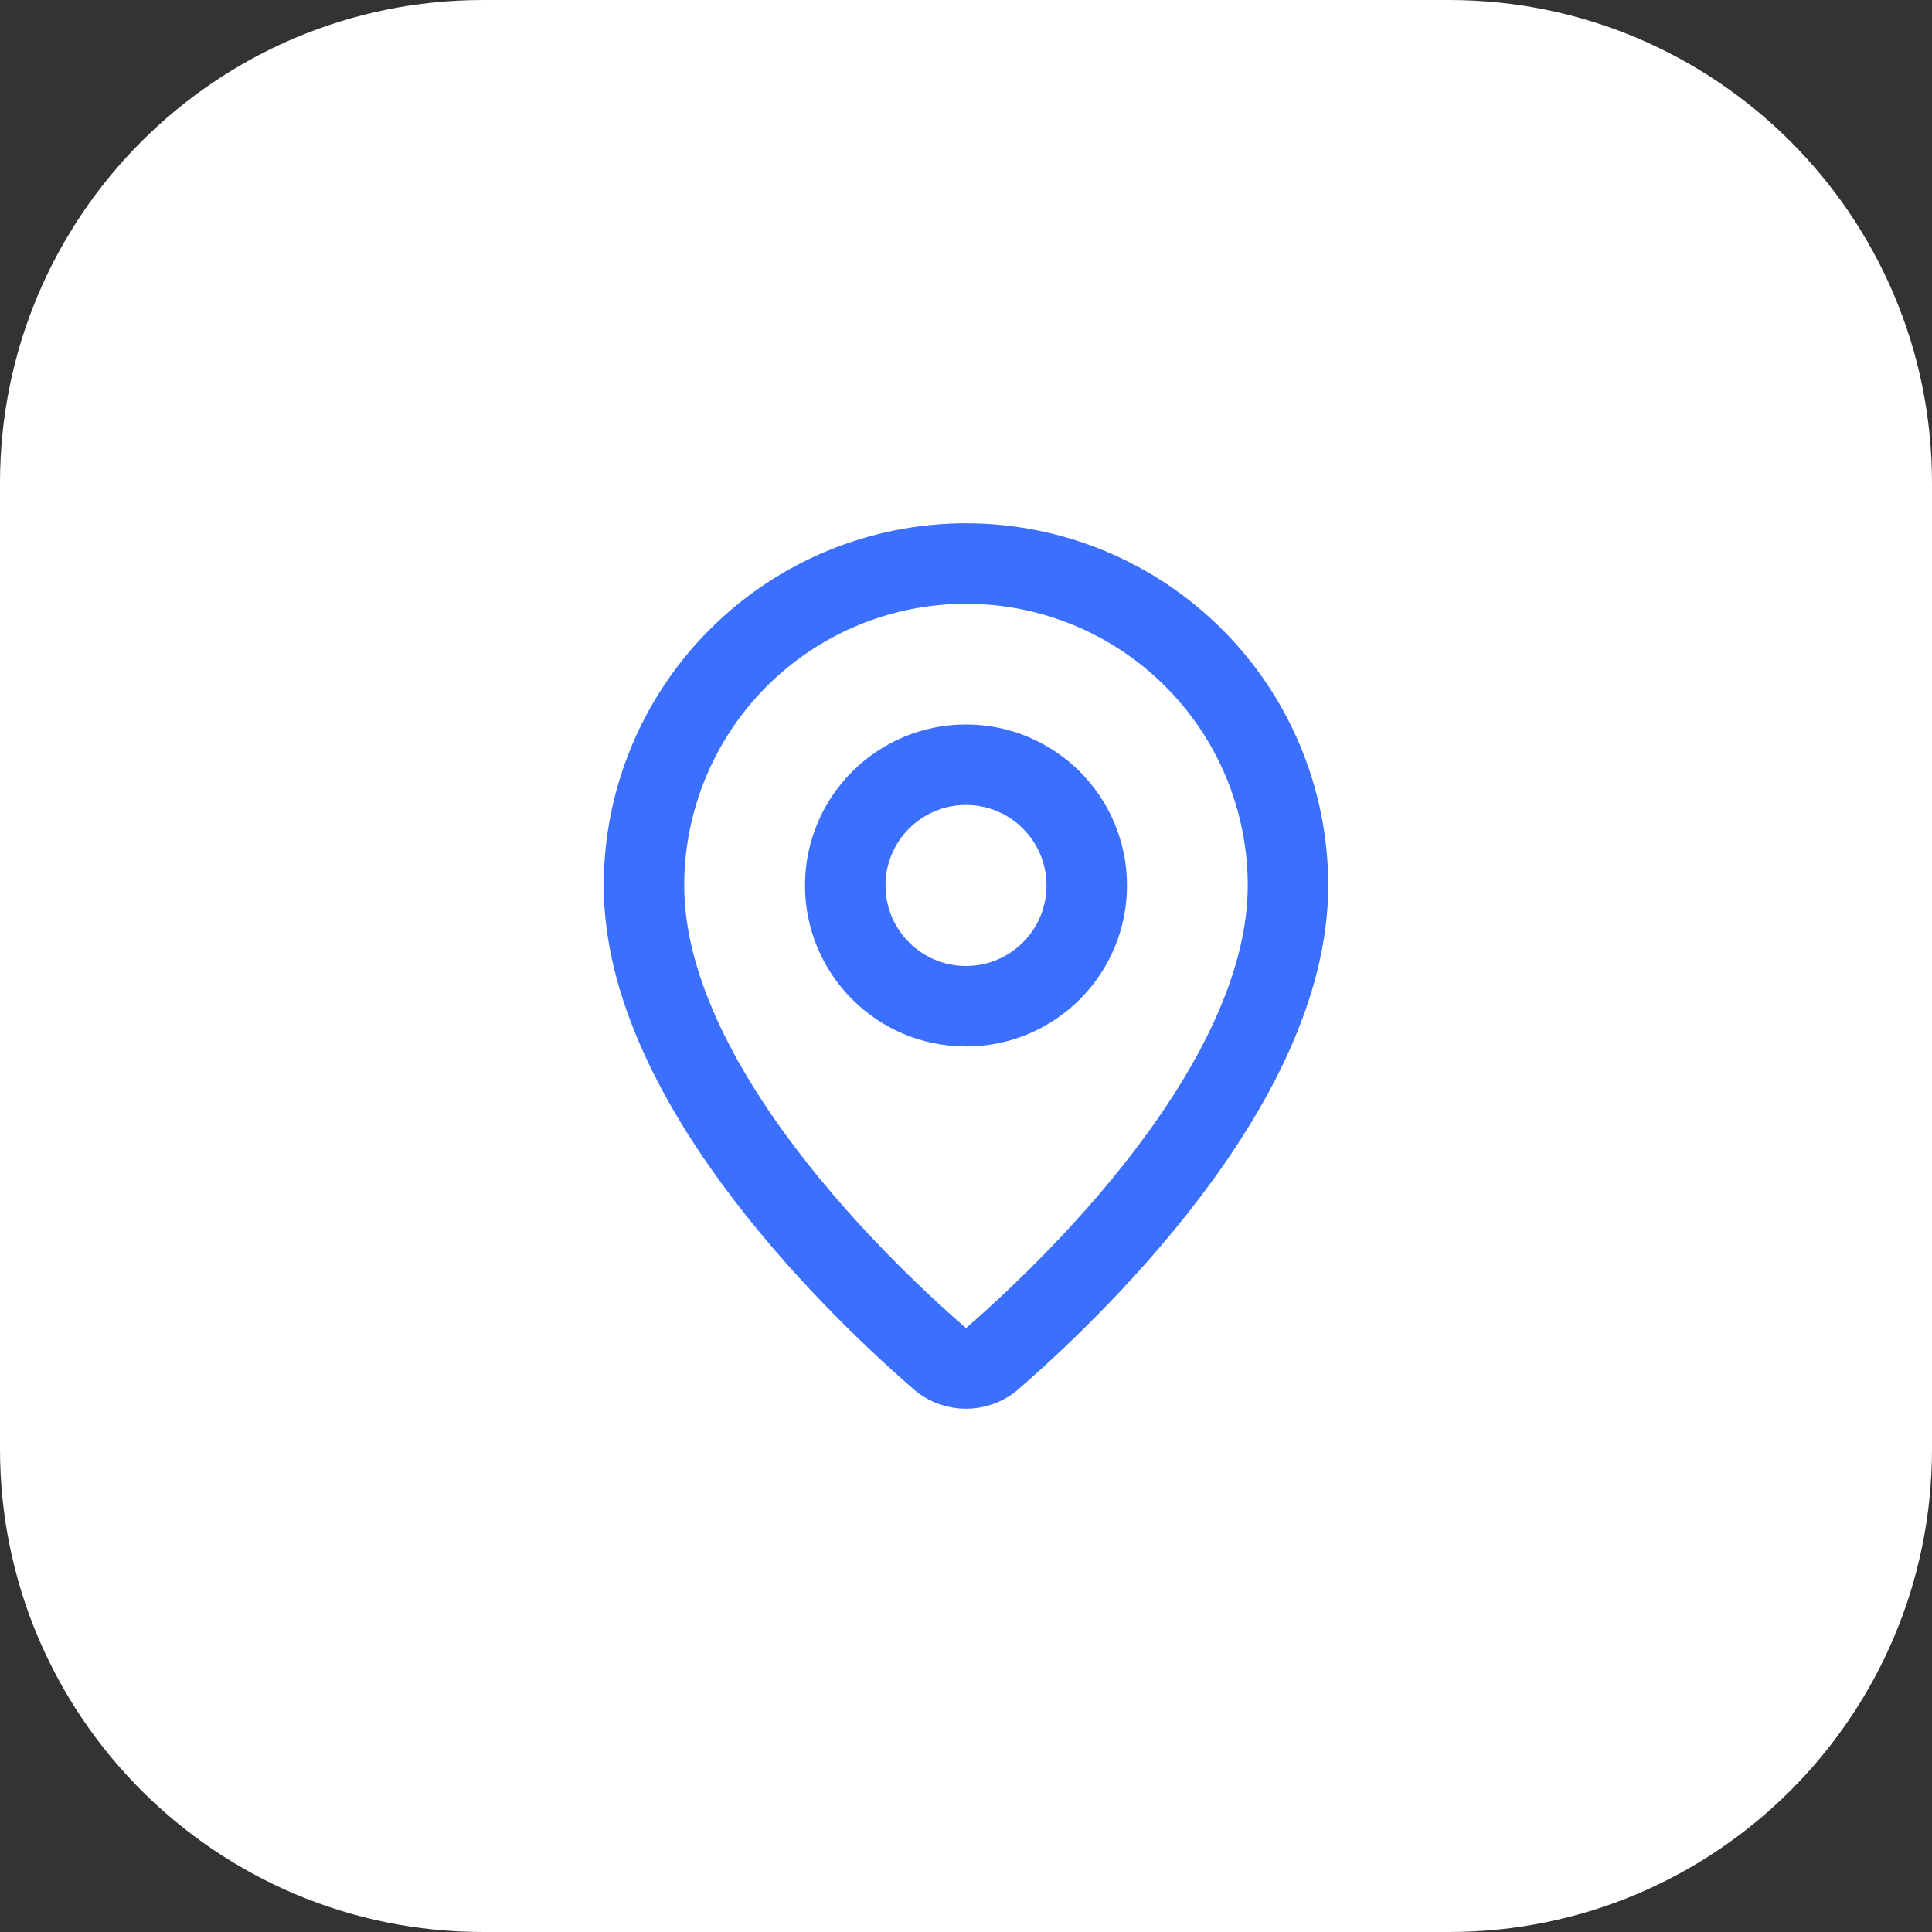 <svg xmlns="http://www.w3.org/2000/svg" width="56" height="56" viewBox="0 0 56 56" fill="none"><rect x="0" y="0" width="56" height="56" fill="#333333" stroke="none"/><path d="M0 14C0 6.268 6.268 0 14 0H42C49.732 0 56 6.268 56 14V42C56 49.732 49.732 56 42 56H14C6.268 56 0 49.732 0 42V14Z" fill="white"></path><path d="M37.333 25.667C37.333 31.492 30.871 37.559 28.701 39.432C28.499 39.584 28.253 39.666 28 39.666C27.747 39.666 27.501 39.584 27.299 39.432C25.129 37.559 18.666 31.492 18.666 25.667C18.666 23.192 19.65 20.817 21.4 19.067C23.151 17.317 25.524 16.334 28 16.334C30.475 16.334 32.849 17.317 34.599 19.067C36.35 20.817 37.333 23.192 37.333 25.667Z" stroke="#3B70FE" stroke-width="2.333" stroke-linecap="round" stroke-linejoin="round"></path><path d="M28 29.166C29.933 29.166 31.5 27.599 31.5 25.666C31.5 23.733 29.933 22.166 28 22.166C26.067 22.166 24.5 23.733 24.5 25.666C24.5 27.599 26.067 29.166 28 29.166Z" stroke="#3B70FE" stroke-width="2.333" stroke-linecap="round" stroke-linejoin="round"></path></svg>